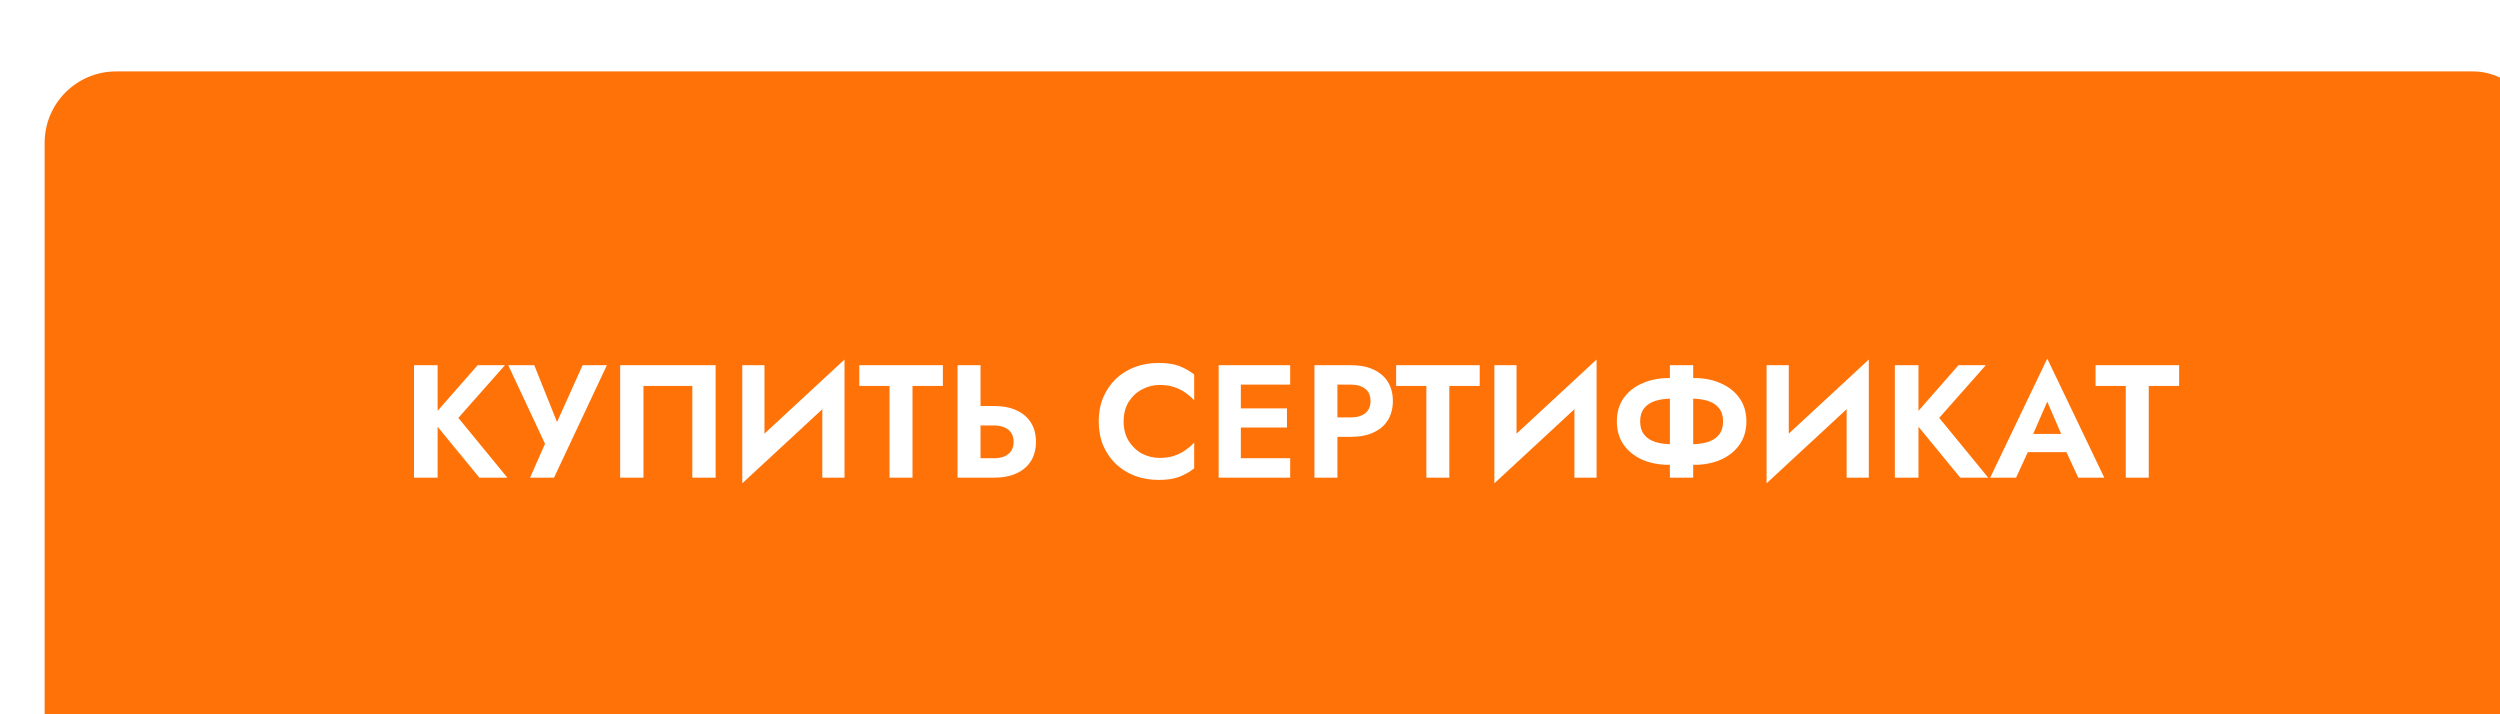 <?xml version="1.0" encoding="UTF-8"?> <svg xmlns="http://www.w3.org/2000/svg" width="280" height="80" viewBox="0 0 280 80" fill="none"> <g filter="url(#filter0_i_187_542)"> <rect width="280" height="80" rx="8" fill="#FE7208"></rect> <path d="M41.368 32.9V45.5H44.014V32.9H41.368ZM48.496 32.9L43.258 38.876L48.694 45.5H51.826L46.336 38.804L51.556 32.9H48.496ZM62.972 32.9H60.254L56.762 40.658L57.968 40.712L54.836 32.9H51.92L56.042 41.702L54.368 45.5H57.05L62.972 32.9ZM72.54 35.222V45.5H75.15V32.9H64.458V45.5H67.068V35.222H72.54ZM89.495 35.618L89.585 32.27L78.227 42.782L78.136 46.13L89.495 35.618ZM80.621 32.9H78.136V46.13L80.621 43.448V32.9ZM89.585 32.27L87.1 35.024V45.5H89.585V32.27ZM91.242 35.222H94.626V45.5H97.2V35.222H100.602V32.9H91.242V35.222ZM102.245 32.9V45.5H104.819V32.9H102.245ZM103.811 39.65H106.313C106.769 39.65 107.159 39.722 107.483 39.866C107.819 39.998 108.077 40.202 108.257 40.478C108.437 40.754 108.527 41.09 108.527 41.486C108.527 41.882 108.437 42.218 108.257 42.494C108.077 42.77 107.819 42.98 107.483 43.124C107.159 43.256 106.769 43.322 106.313 43.322H103.811V45.5H106.313C107.309 45.5 108.155 45.338 108.851 45.014C109.559 44.69 110.099 44.228 110.471 43.628C110.843 43.016 111.029 42.302 111.029 41.486C111.029 40.658 110.843 39.944 110.471 39.344C110.099 38.744 109.559 38.282 108.851 37.958C108.155 37.634 107.309 37.472 106.313 37.472H103.811V39.65ZM120.846 39.2C120.846 38.36 121.032 37.634 121.404 37.022C121.788 36.41 122.286 35.942 122.898 35.618C123.51 35.282 124.176 35.114 124.896 35.114C125.496 35.114 126.03 35.192 126.498 35.348C126.966 35.504 127.386 35.714 127.758 35.978C128.142 36.242 128.472 36.53 128.748 36.842V33.944C128.232 33.536 127.668 33.218 127.056 32.99C126.456 32.762 125.694 32.648 124.77 32.648C123.81 32.648 122.916 32.804 122.088 33.116C121.272 33.428 120.558 33.878 119.946 34.466C119.346 35.054 118.878 35.75 118.542 36.554C118.218 37.346 118.056 38.228 118.056 39.2C118.056 40.172 118.218 41.06 118.542 41.864C118.878 42.656 119.346 43.346 119.946 43.934C120.558 44.522 121.272 44.972 122.088 45.284C122.916 45.596 123.81 45.752 124.77 45.752C125.694 45.752 126.456 45.638 127.056 45.41C127.668 45.182 128.232 44.864 128.748 44.456V41.558C128.472 41.87 128.142 42.158 127.758 42.422C127.386 42.686 126.966 42.896 126.498 43.052C126.03 43.208 125.496 43.286 124.896 43.286C124.176 43.286 123.51 43.124 122.898 42.8C122.286 42.464 121.788 41.99 121.404 41.378C121.032 40.754 120.846 40.028 120.846 39.2ZM133.146 45.5H139.5V43.322H133.146V45.5ZM133.146 35.078H139.5V32.9H133.146V35.078ZM133.146 39.884H139.14V37.742H133.146V39.884ZM131.49 32.9V45.5H133.974V32.9H131.49ZM142.217 32.9V45.5H144.791V32.9H142.217ZM143.783 35.078H146.285C146.969 35.078 147.509 35.234 147.905 35.546C148.301 35.846 148.499 36.302 148.499 36.914C148.499 37.514 148.301 37.97 147.905 38.282C147.509 38.594 146.969 38.75 146.285 38.75H143.783V40.928H146.285C147.281 40.928 148.127 40.766 148.823 40.442C149.531 40.118 150.071 39.656 150.443 39.056C150.815 38.444 151.001 37.73 151.001 36.914C151.001 36.086 150.815 35.372 150.443 34.772C150.071 34.172 149.531 33.71 148.823 33.386C148.127 33.062 147.281 32.9 146.285 32.9H143.783V35.078ZM151.367 35.222H154.751V45.5H157.325V35.222H160.727V32.9H151.367V35.222ZM173.727 35.618L173.817 32.27L162.459 42.782L162.369 46.13L173.727 35.618ZM164.853 32.9H162.369V46.13L164.853 43.448V32.9ZM173.817 32.27L171.333 35.024V45.5H173.817V32.27ZM182.027 32.9V45.5H184.637V32.9H182.027ZM187.985 39.2C187.985 39.8 187.835 40.292 187.535 40.676C187.235 41.06 186.815 41.336 186.275 41.504C185.735 41.672 185.099 41.756 184.367 41.756H182.315C181.583 41.756 180.947 41.672 180.407 41.504C179.867 41.336 179.447 41.06 179.147 40.676C178.847 40.292 178.697 39.8 178.697 39.2C178.697 38.588 178.847 38.096 179.147 37.724C179.447 37.34 179.867 37.064 180.407 36.896C180.947 36.728 181.583 36.644 182.315 36.644H184.367C185.099 36.644 185.735 36.728 186.275 36.896C186.815 37.064 187.235 37.34 187.535 37.724C187.835 38.096 187.985 38.588 187.985 39.2ZM190.595 39.2C190.595 38.18 190.337 37.31 189.821 36.59C189.317 35.87 188.621 35.318 187.733 34.934C186.857 34.538 185.867 34.34 184.763 34.34H181.919C180.815 34.34 179.819 34.538 178.931 34.934C178.055 35.318 177.359 35.87 176.843 36.59C176.339 37.31 176.087 38.18 176.087 39.2C176.087 40.208 176.339 41.078 176.843 41.81C177.359 42.53 178.055 43.088 178.931 43.484C179.819 43.868 180.815 44.06 181.919 44.06H184.763C185.867 44.06 186.857 43.868 187.733 43.484C188.621 43.088 189.317 42.53 189.821 41.81C190.337 41.078 190.595 40.208 190.595 39.2ZM204.216 35.618L204.306 32.27L192.948 42.782L192.858 46.13L204.216 35.618ZM195.342 32.9H192.858V46.13L195.342 43.448V32.9ZM204.306 32.27L201.822 35.024V45.5H204.306V32.27ZM207.224 32.9V45.5H209.87V32.9H207.224ZM214.352 32.9L209.114 38.876L214.55 45.5H217.682L212.192 38.804L217.412 32.9H214.352ZM220.998 42.638H227.658L227.352 40.604H221.304L220.998 42.638ZM224.292 36.986L226.182 41.36L226.146 42.008L227.766 45.5H230.682L224.292 32.162L217.902 45.5H220.8L222.456 41.9L222.402 41.324L224.292 36.986ZM229.703 35.222H233.087V45.5H235.661V35.222H239.063V32.9H229.703V35.222Z" fill="white"></path> </g> <defs> <filter id="filter0_i_187_542" x="0" y="0" width="285" height="88" filterUnits="userSpaceOnUse" color-interpolation-filters="sRGB"> <feFlood flood-opacity="0" result="BackgroundImageFix"></feFlood> <feBlend mode="normal" in="SourceGraphic" in2="BackgroundImageFix" result="shape"></feBlend> <feColorMatrix in="SourceAlpha" type="matrix" values="0 0 0 0 0 0 0 0 0 0 0 0 0 0 0 0 0 0 127 0" result="hardAlpha"></feColorMatrix> <feOffset dx="5" dy="8"></feOffset> <feGaussianBlur stdDeviation="7.5"></feGaussianBlur> <feComposite in2="hardAlpha" operator="arithmetic" k2="-1" k3="1"></feComposite> <feColorMatrix type="matrix" values="0 0 0 0 1 0 0 0 0 1 0 0 0 0 1 0 0 0 0.25 0"></feColorMatrix> <feBlend mode="normal" in2="shape" result="effect1_innerShadow_187_542"></feBlend> </filter> </defs> </svg> 